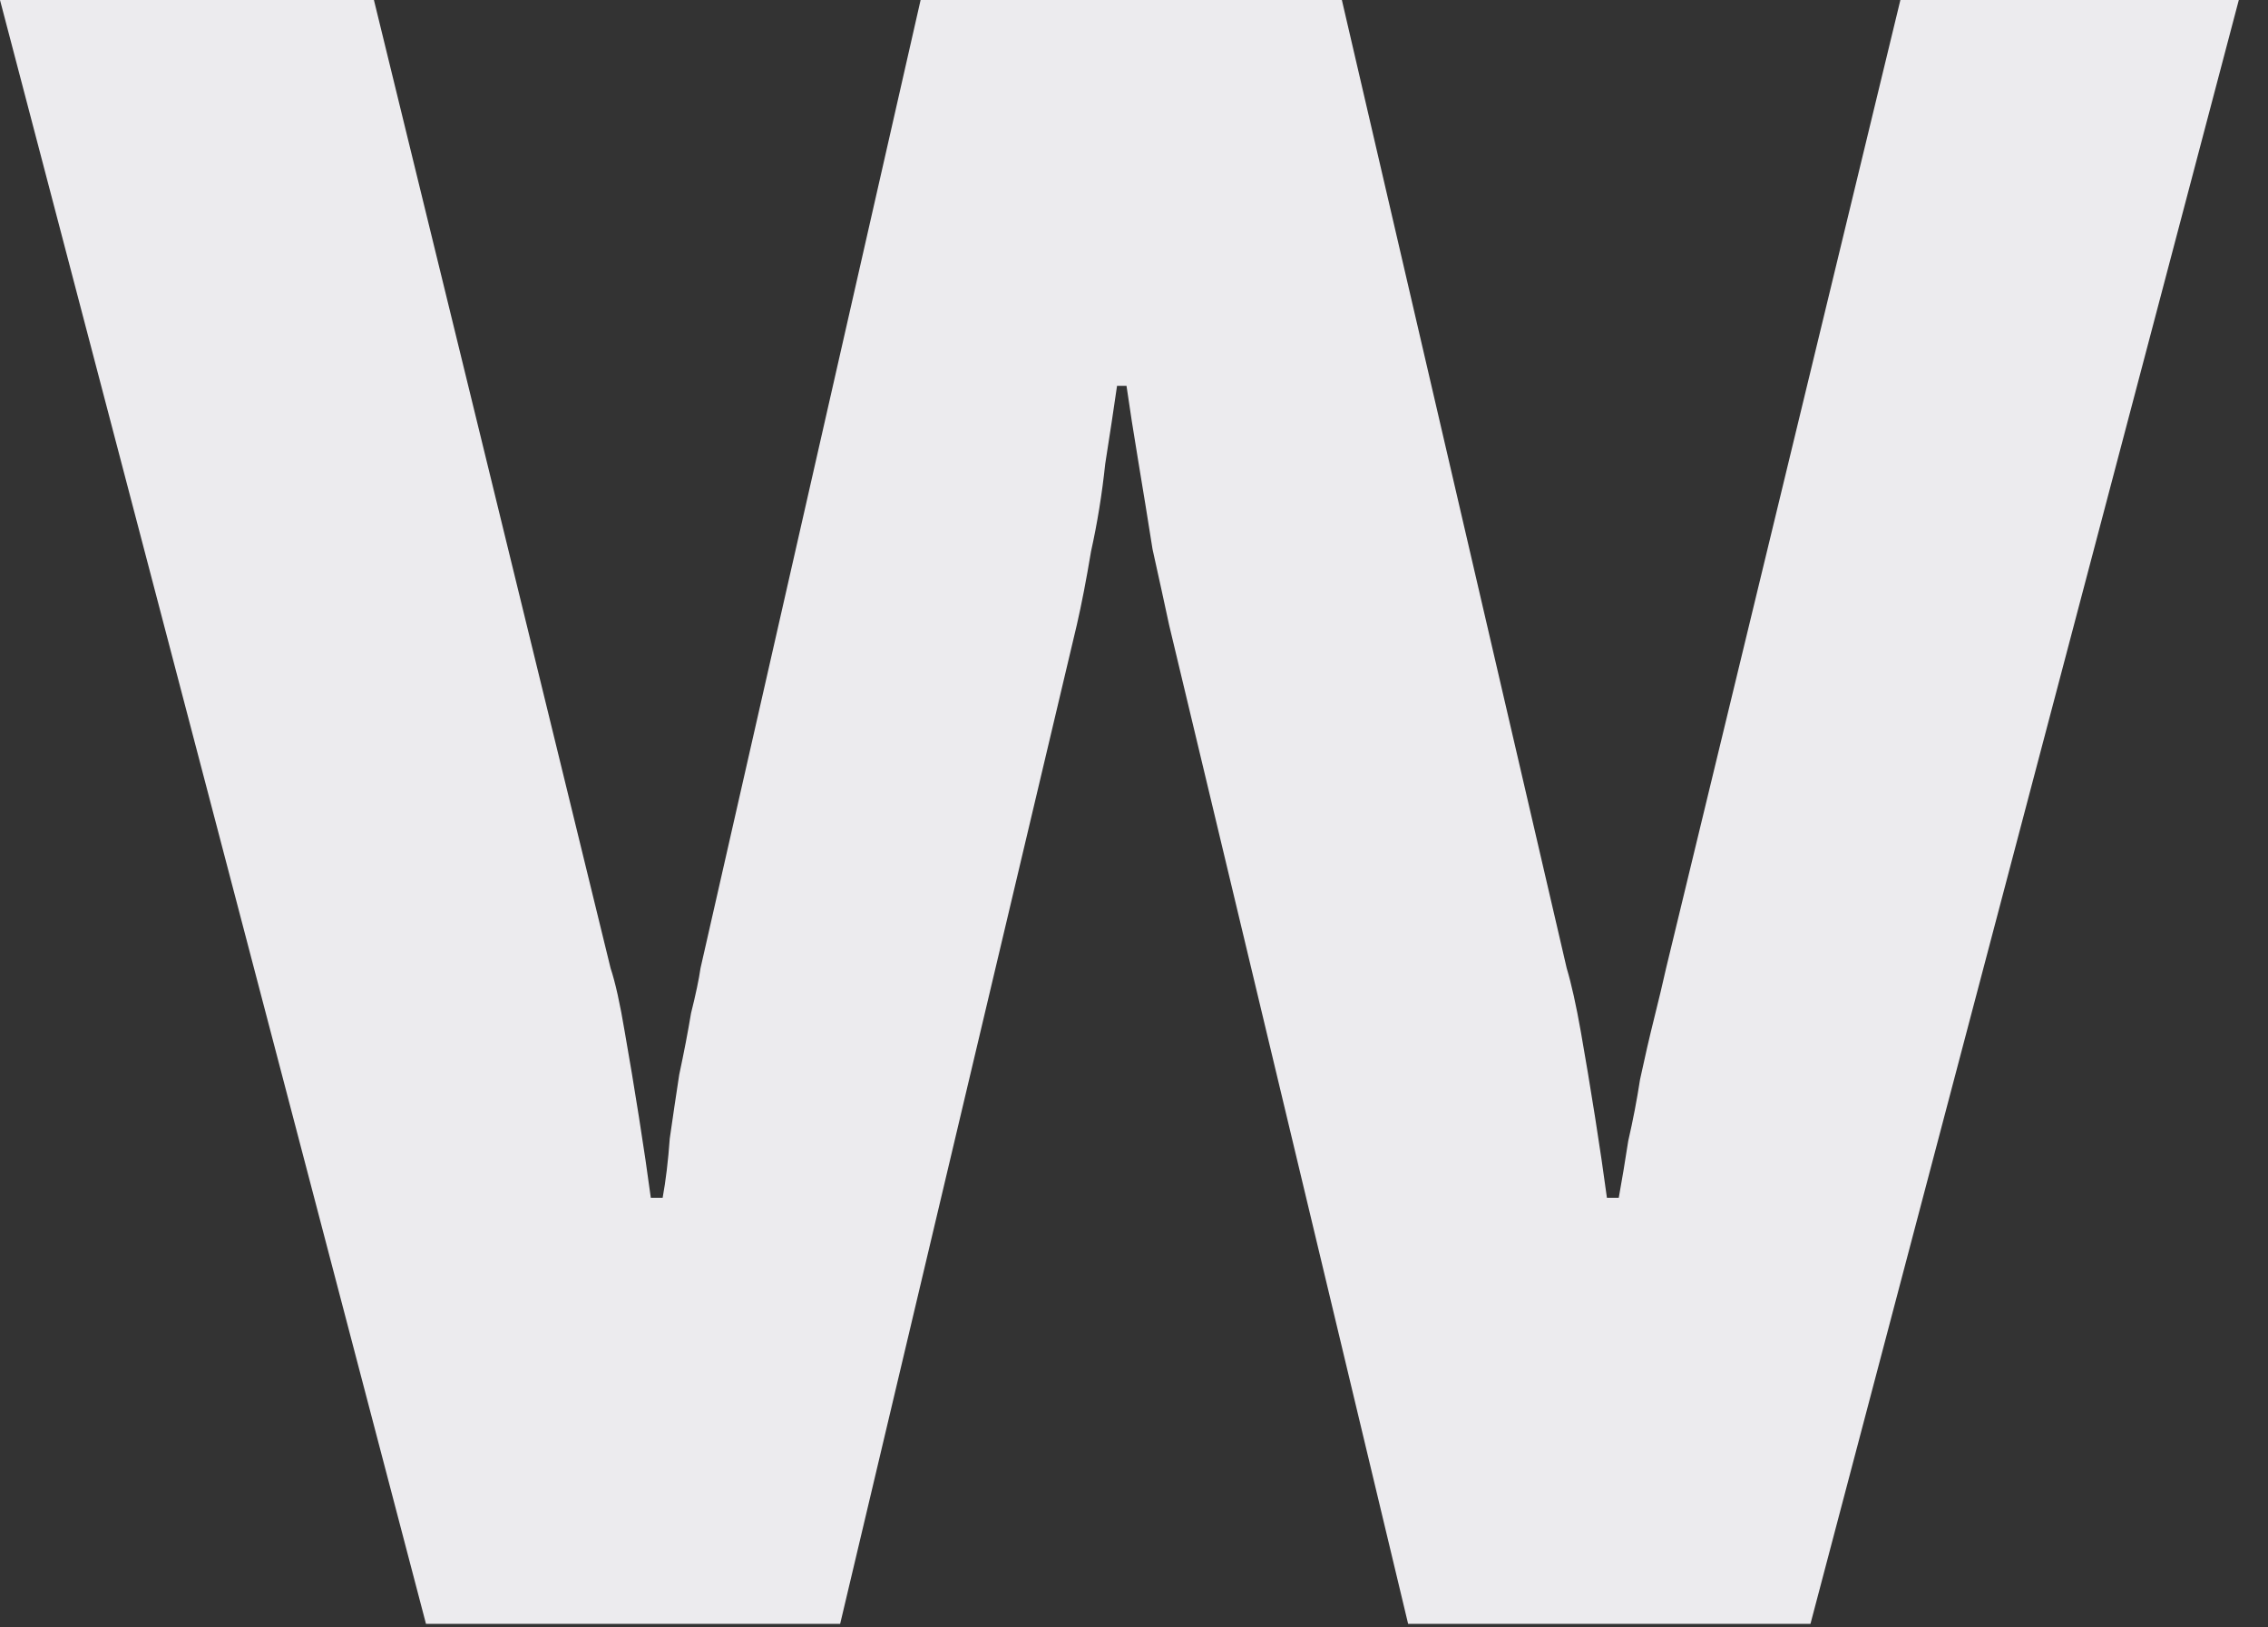 <?xml version="1.0" encoding="utf-8"?>
<svg xmlns="http://www.w3.org/2000/svg" fill="none" height="100%" overflow="visible" preserveAspectRatio="none" style="display: block;" viewBox="0 0 46 33" width="100%">
<rect x="0" y="0" width="46" height="33" fill="#333333" stroke="none"/>
<path d="M8.64 32.928L0 0H7.584L12.384 19.632C12.48 19.92 12.576 20.352 12.672 20.928C12.768 21.472 12.864 22.048 12.96 22.656C13.056 23.264 13.136 23.808 13.2 24.288H13.44C13.504 23.936 13.552 23.536 13.584 23.088C13.648 22.64 13.712 22.208 13.776 21.792C13.872 21.344 13.952 20.928 14.016 20.544C14.112 20.16 14.176 19.856 14.208 19.632L18.672 0H27.216L31.776 19.632C31.872 19.952 31.968 20.384 32.064 20.928C32.16 21.472 32.256 22.048 32.352 22.656C32.448 23.264 32.528 23.808 32.592 24.288H32.832C32.896 23.936 32.96 23.552 33.024 23.136C33.12 22.72 33.2 22.304 33.264 21.888C33.36 21.44 33.456 21.024 33.552 20.64C33.648 20.256 33.728 19.92 33.792 19.632L38.544 0H45.408L36.72 32.928H28.56L23.712 12.672C23.616 12.224 23.504 11.712 23.376 11.136C23.28 10.528 23.184 9.936 23.088 9.36C22.992 8.784 22.912 8.272 22.848 7.824H22.656C22.592 8.272 22.512 8.8 22.416 9.408C22.352 10.016 22.256 10.608 22.128 11.184C22.032 11.76 21.936 12.256 21.84 12.672L17.04 32.928H8.64Z" fill="#ECEBEE" id="Vector"/>
</svg>